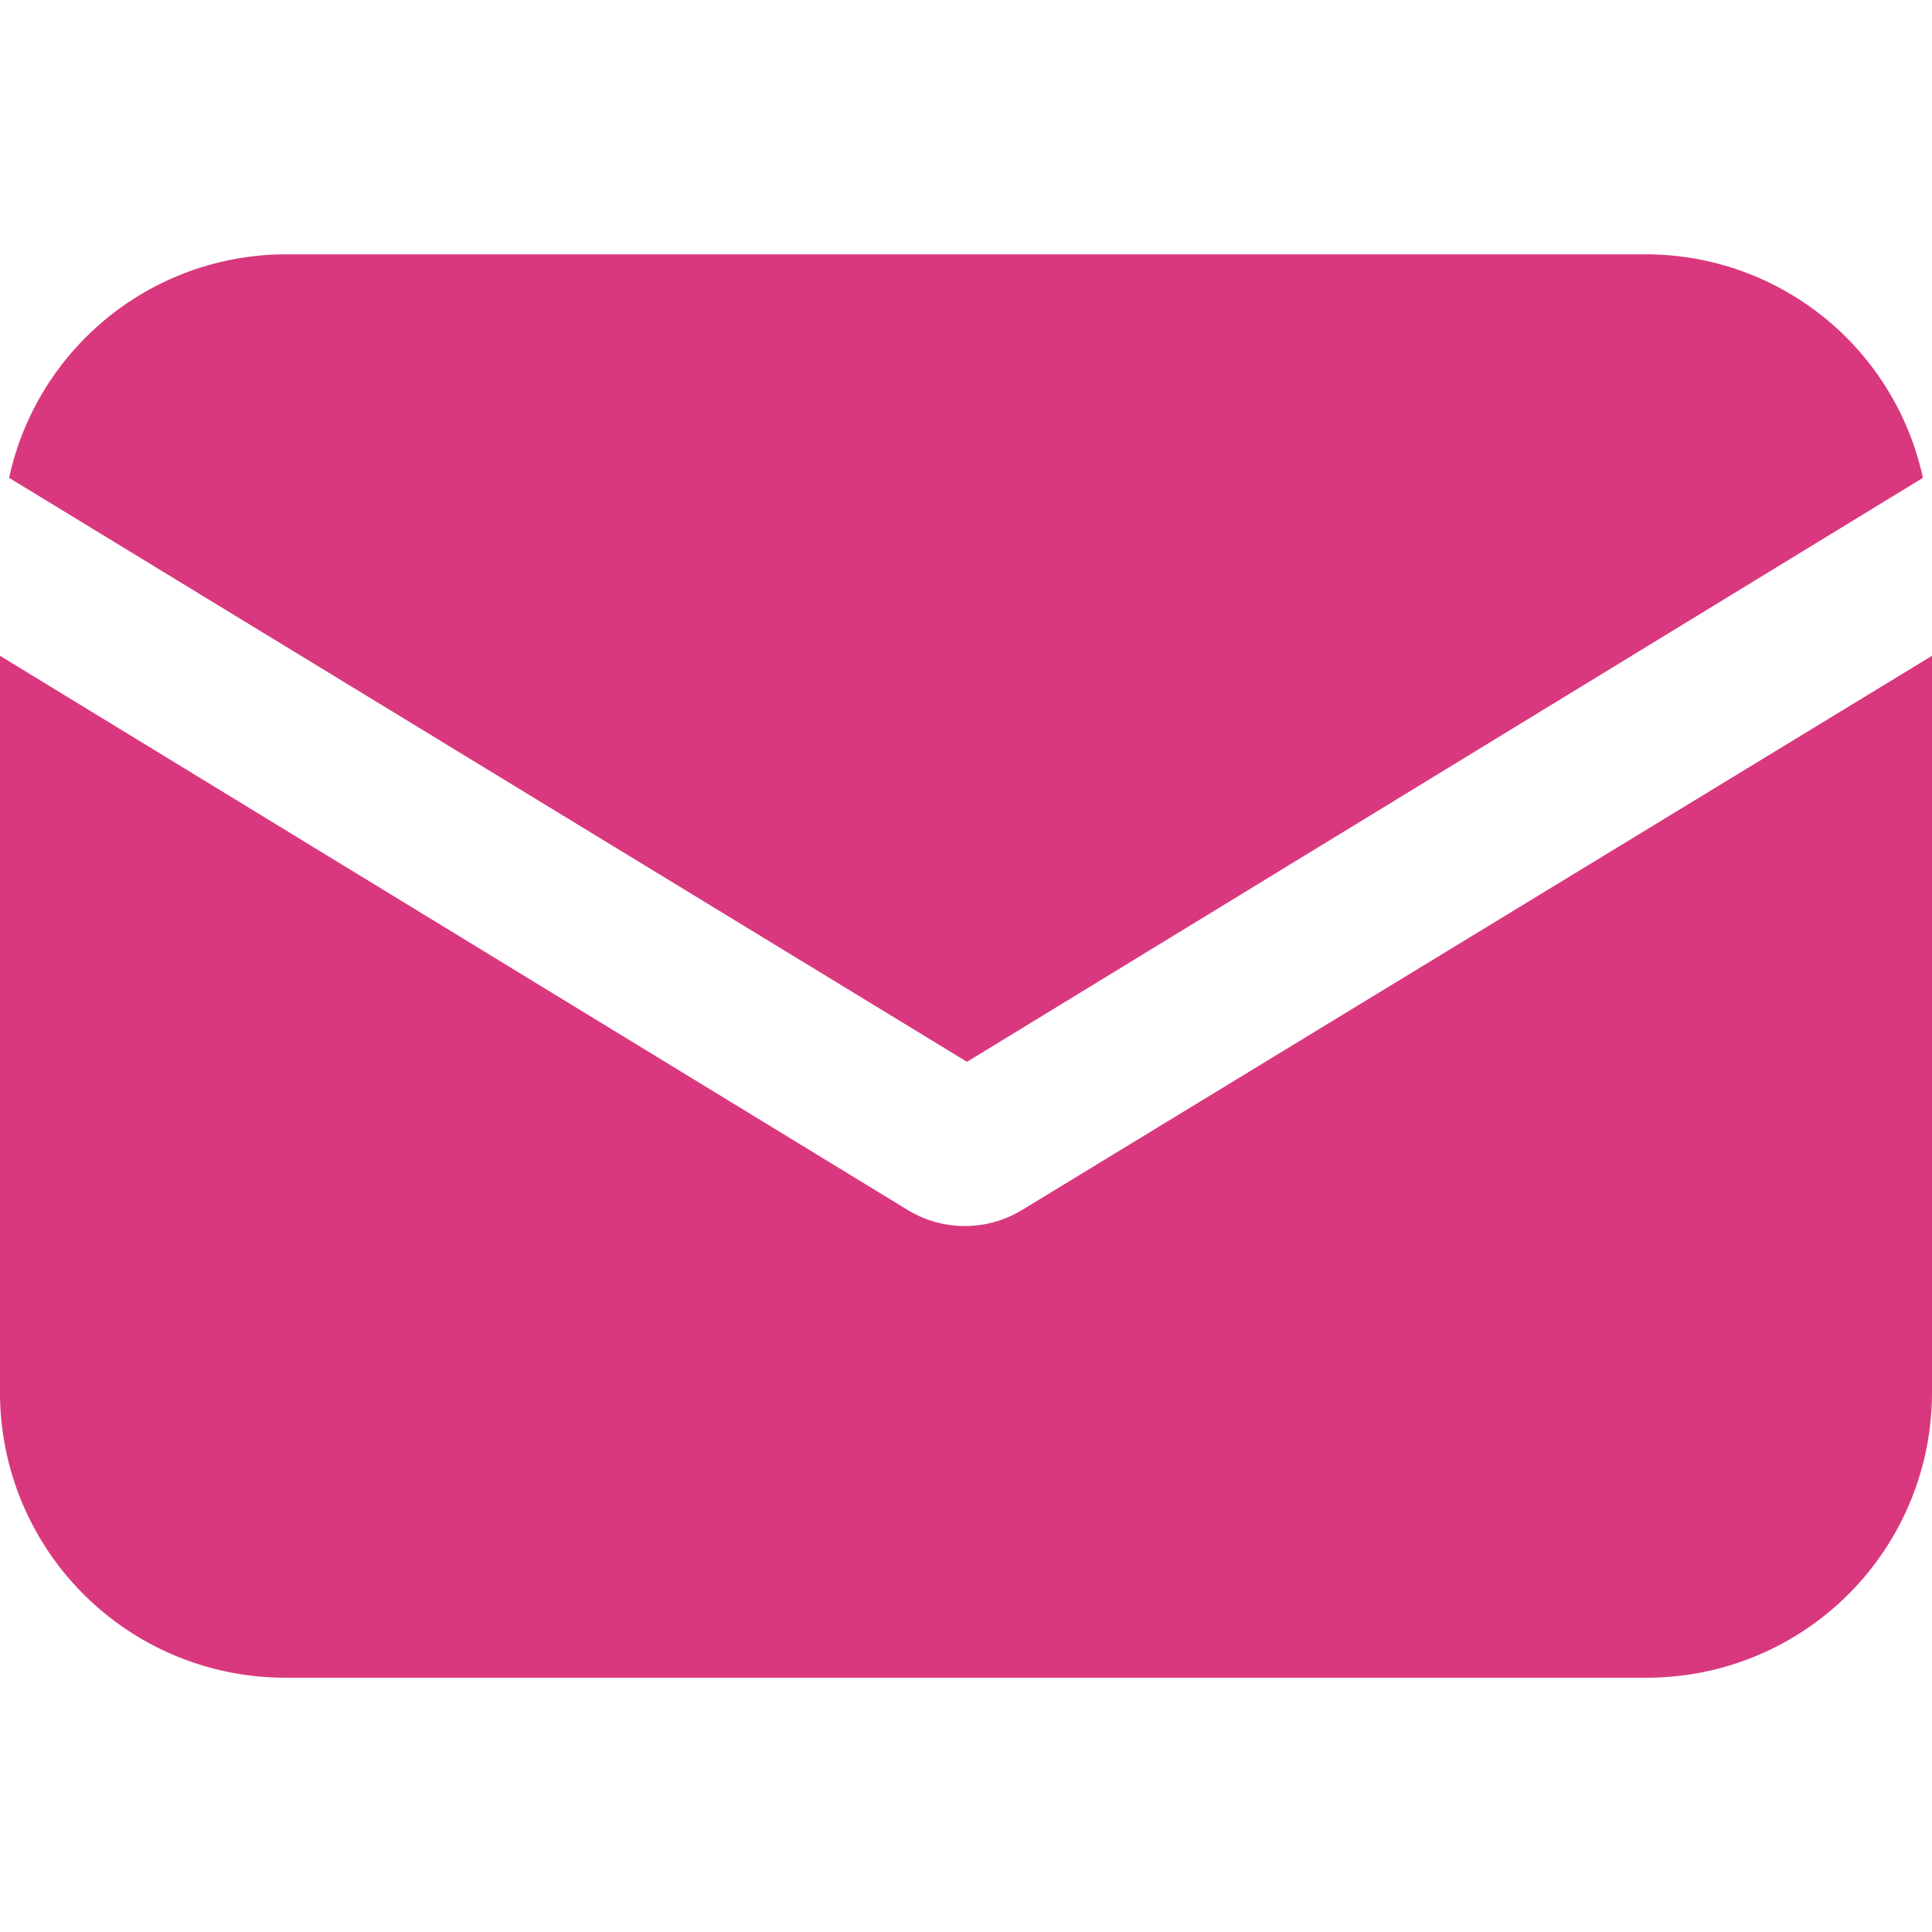 <svg id="Capa_1" data-name="Capa 1" xmlns="http://www.w3.org/2000/svg" viewBox="0 0 433.66 433.66"><defs><style>.cls-1{fill:#d9387e;}</style></defs><path class="cls-1" d="M229.38,271.62a24.69,24.69,0,0,1-25.6,0L0,147.2V312.58a64,64,0,0,0,64,64H369.66a64,64,0,0,0,64-64V147.2Z"/><path class="cls-1" d="M369.66,57.09H64A63.62,63.62,0,0,0,2.05,107.26l215,131.08L431.62,107.26A63.64,63.64,0,0,0,369.66,57.09Z"/></svg>